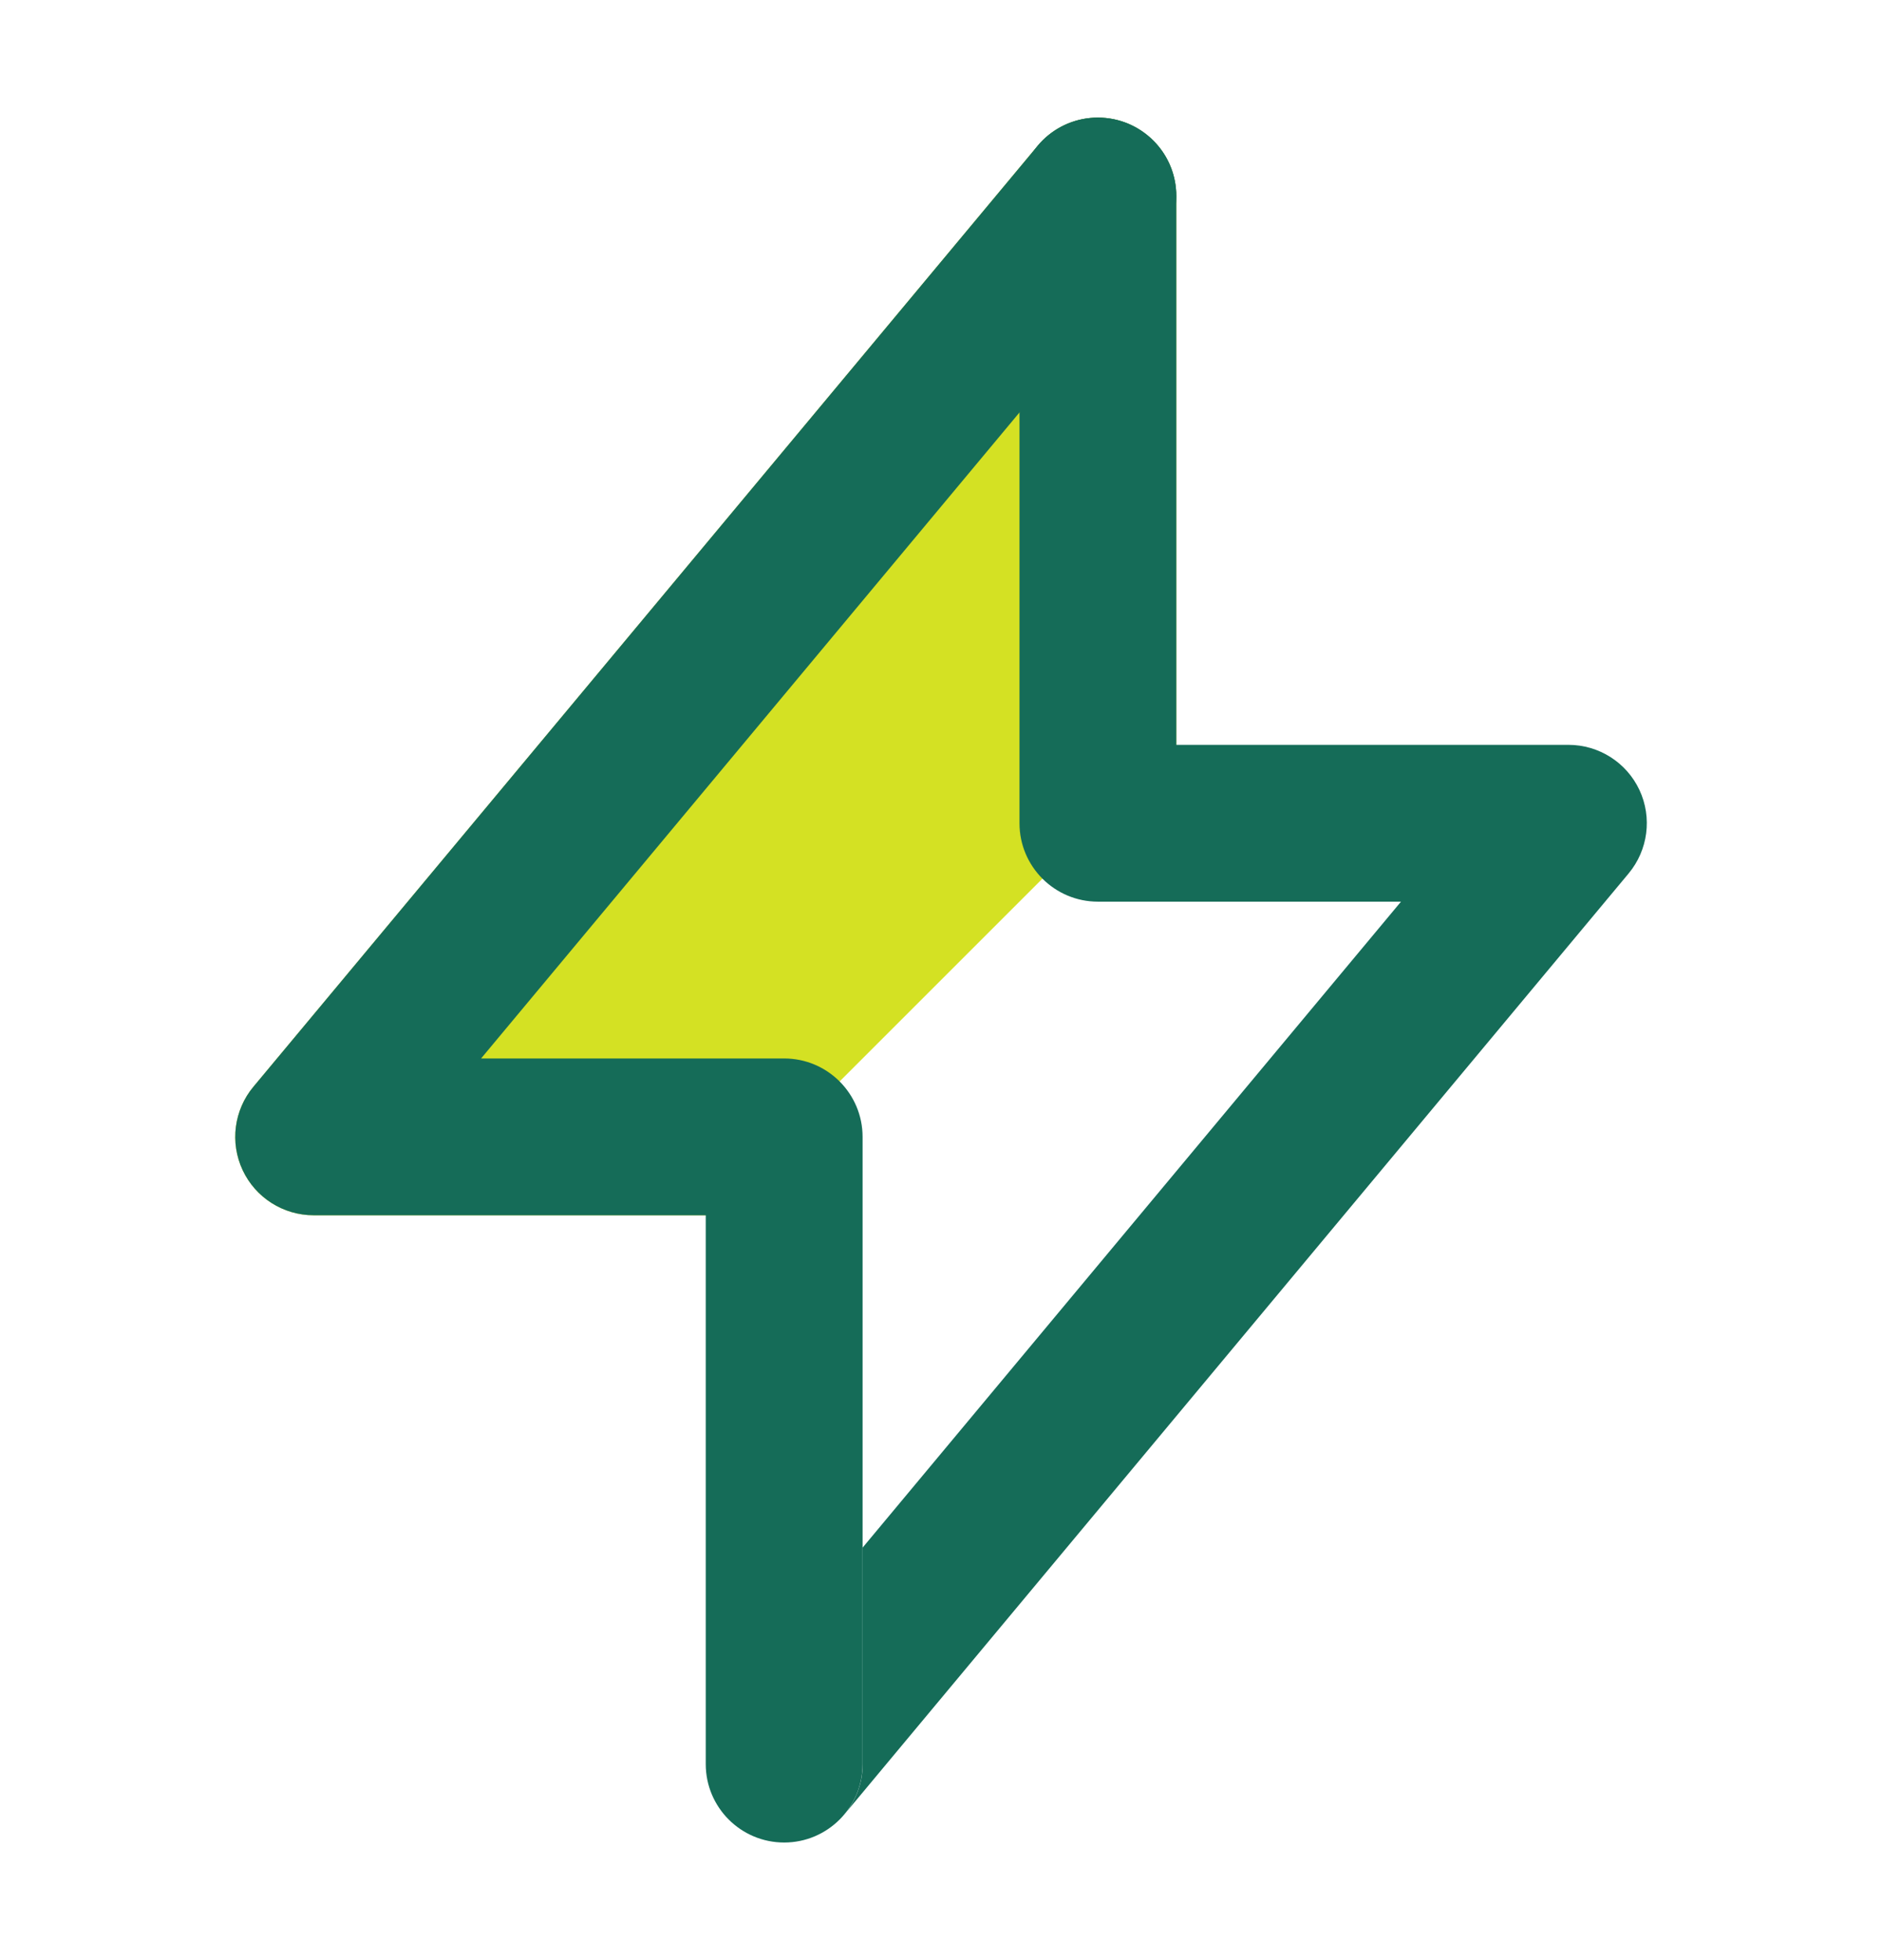 <svg width="24" height="25" viewBox="0 0 24 25" fill="none" xmlns="http://www.w3.org/2000/svg">
<path fill-rule="evenodd" clip-rule="evenodd" d="M14.64 1.732C14.877 1.929 15 2.214 15 2.5V9.5L9 15.5H4C3.612 15.5 3.259 15.276 3.094 14.924C2.93 14.573 2.983 14.158 3.232 13.86L13.232 1.86C13.585 1.436 14.216 1.378 14.64 1.732Z" fill="#D4E123"/>
<path fill-rule="evenodd" clip-rule="evenodd" d="M14.64 1.732C15.065 2.085 15.122 2.716 14.768 3.14L6.135 13.5H10C10.552 13.5 11 13.948 11 14.5V22.5C11 23.052 10.552 23.5 10 23.5C9.448 23.5 9 23.052 9 22.5V15.5H4C3.612 15.5 3.259 15.276 3.094 14.924C2.93 14.573 2.983 14.158 3.232 13.86L13.232 1.86C13.585 1.436 14.216 1.378 14.64 1.732Z" fill="#156C58"/>
<path d="M15.001 2.5C15.001 1.948 14.553 1.5 14.001 1.5C13.449 1.5 13.001 1.948 13.001 2.5V10.5C13.001 11.052 13.449 11.5 14.001 11.5H17.866L11.001 19.738V22.5C11.001 22.74 10.916 22.96 10.775 23.133L20.769 11.14C21.017 10.842 21.071 10.427 20.907 10.076C20.742 9.724 20.389 9.5 20.001 9.5H15.001V2.5Z" fill="#156C58"/>
</svg>
